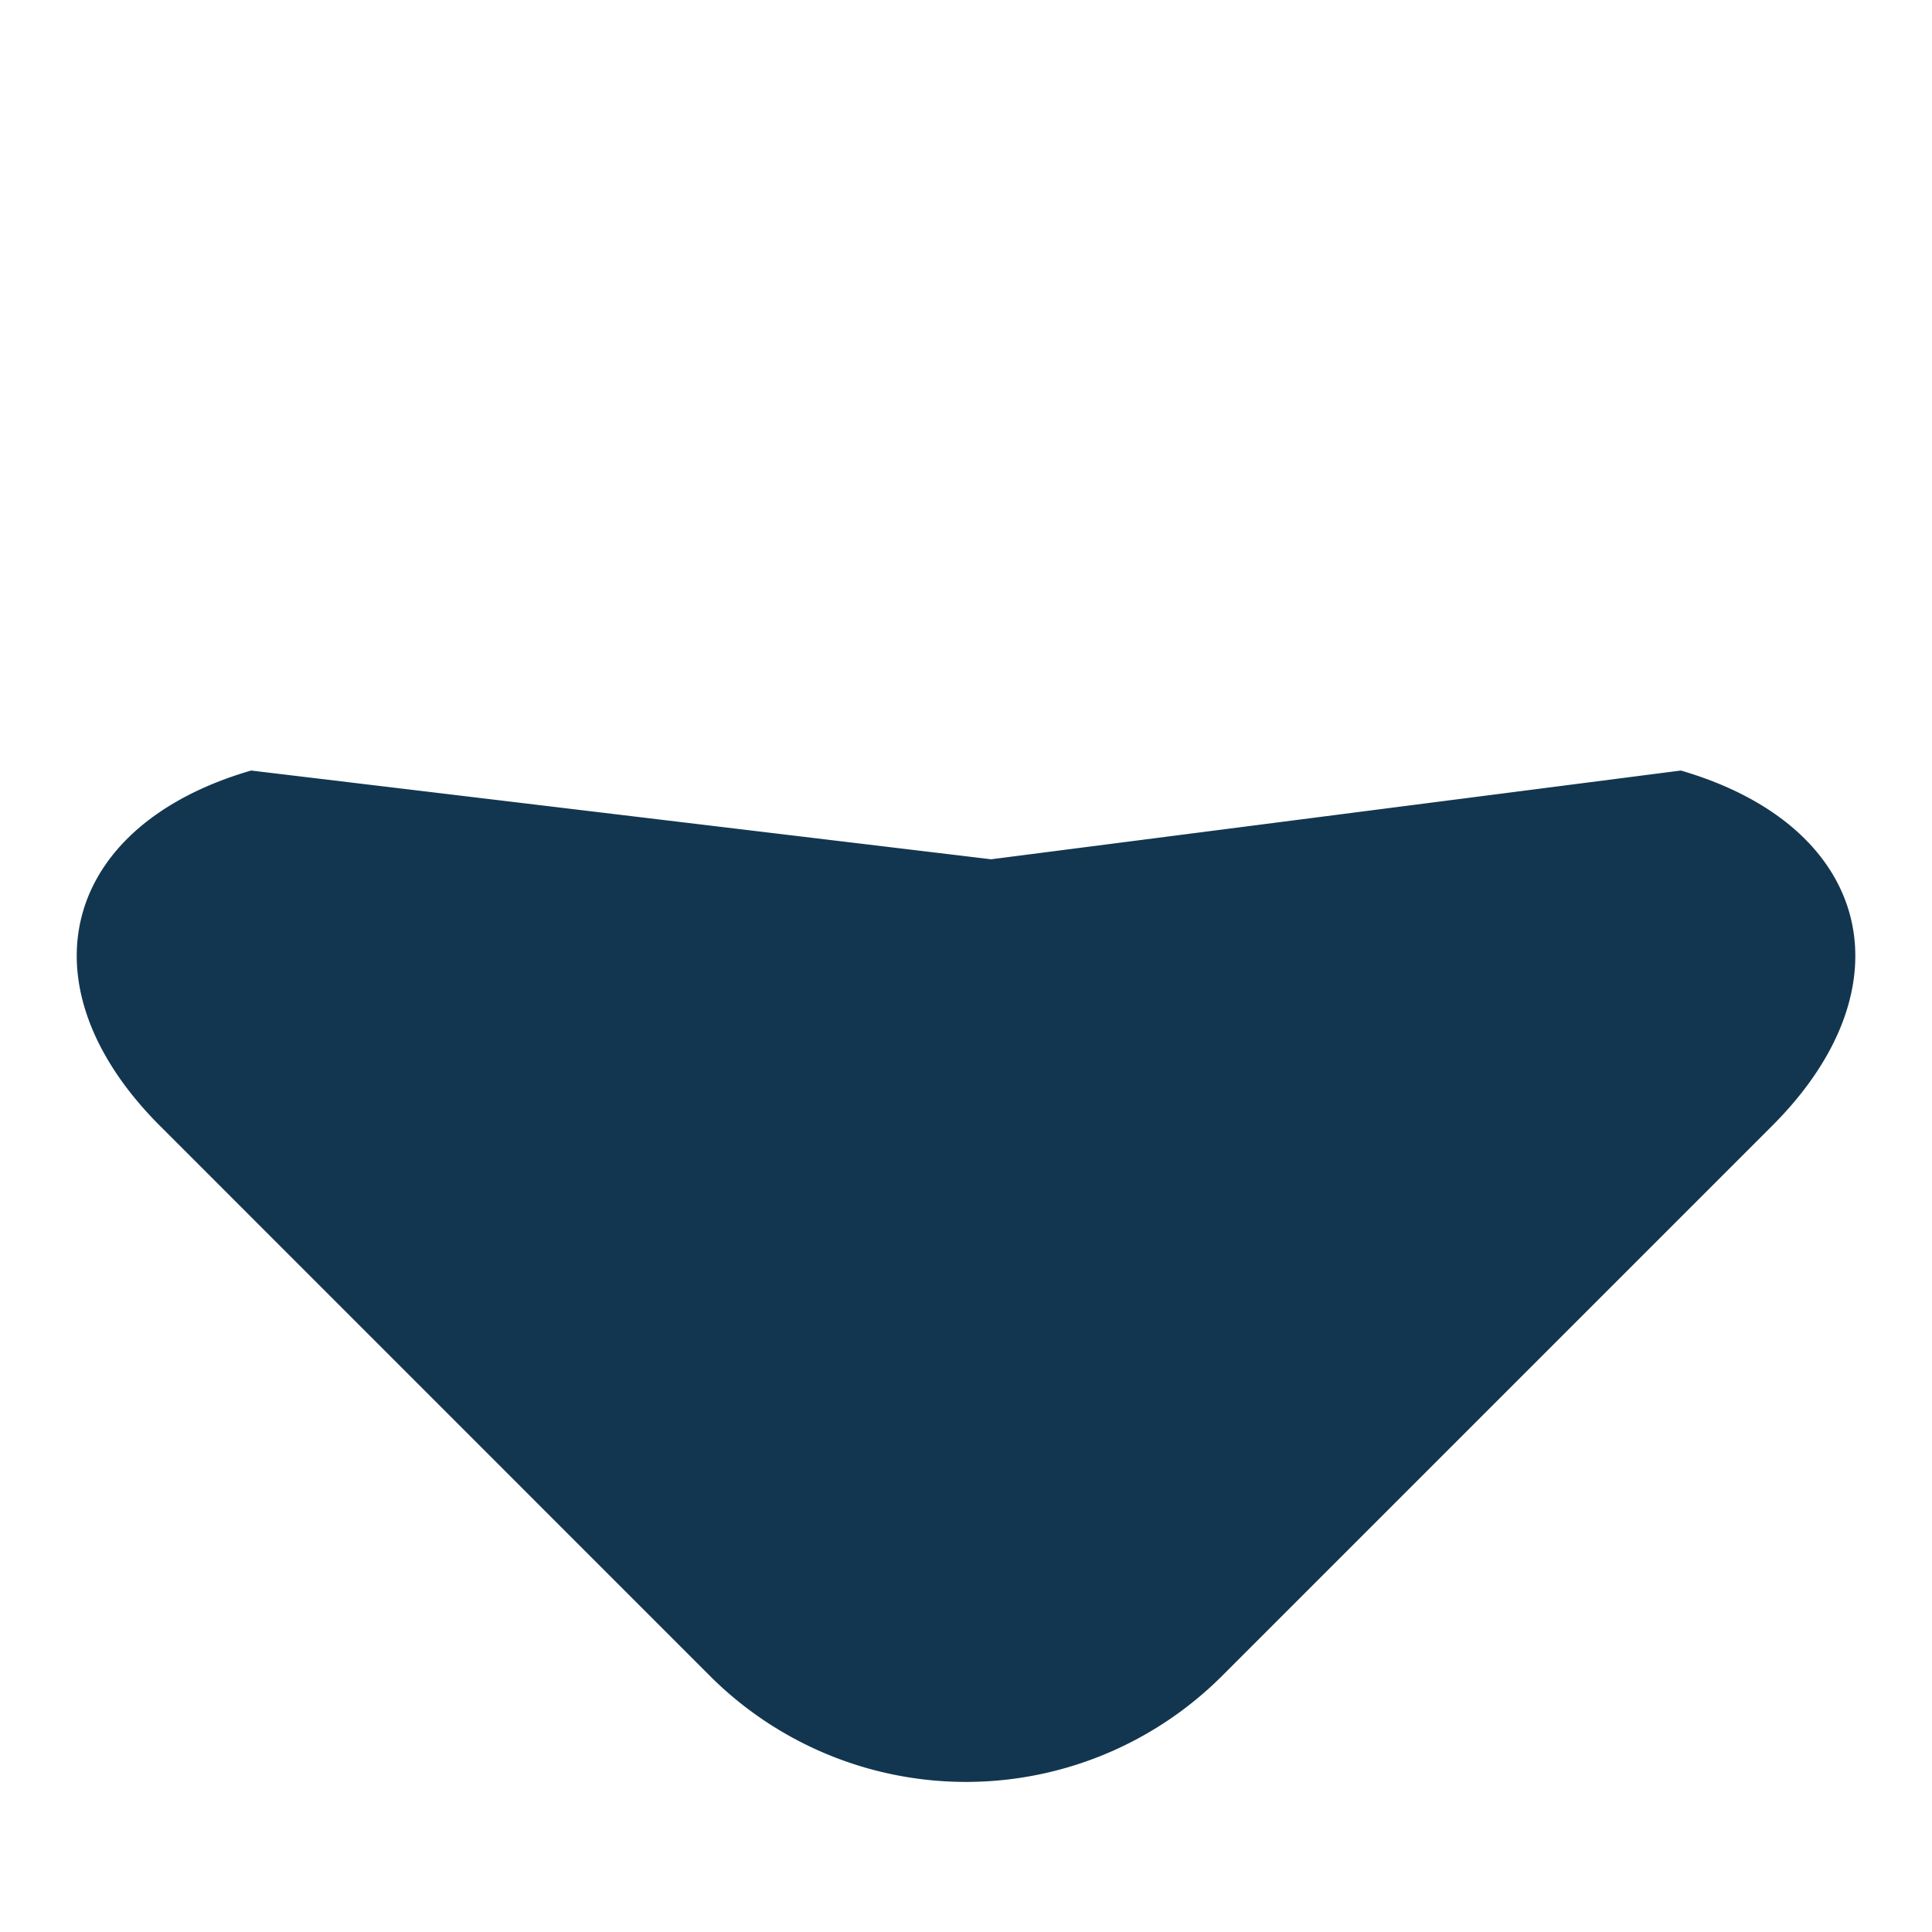 <svg xmlns="http://www.w3.org/2000/svg" width="111.832" height="111.832" viewBox="0 0 111.832 111.832">
  <g id="indicador-1" transform="translate(111.832 55.918) rotate(135)">
    <path id="Caminho_79" data-name="Caminho 79" d="M243.776,230.875c0,11.472-8.225,16.337-18.274,10.815L198.847,207.77l-31.865-24.6c-5.52-10.059-.654-18.285,10.815-18.278h45.128a20.971,20.971,0,0,1,20.855,20.855Z" transform="translate(-164.705 -164.889)" fill="#12364f"/>
  </g>
</svg>
